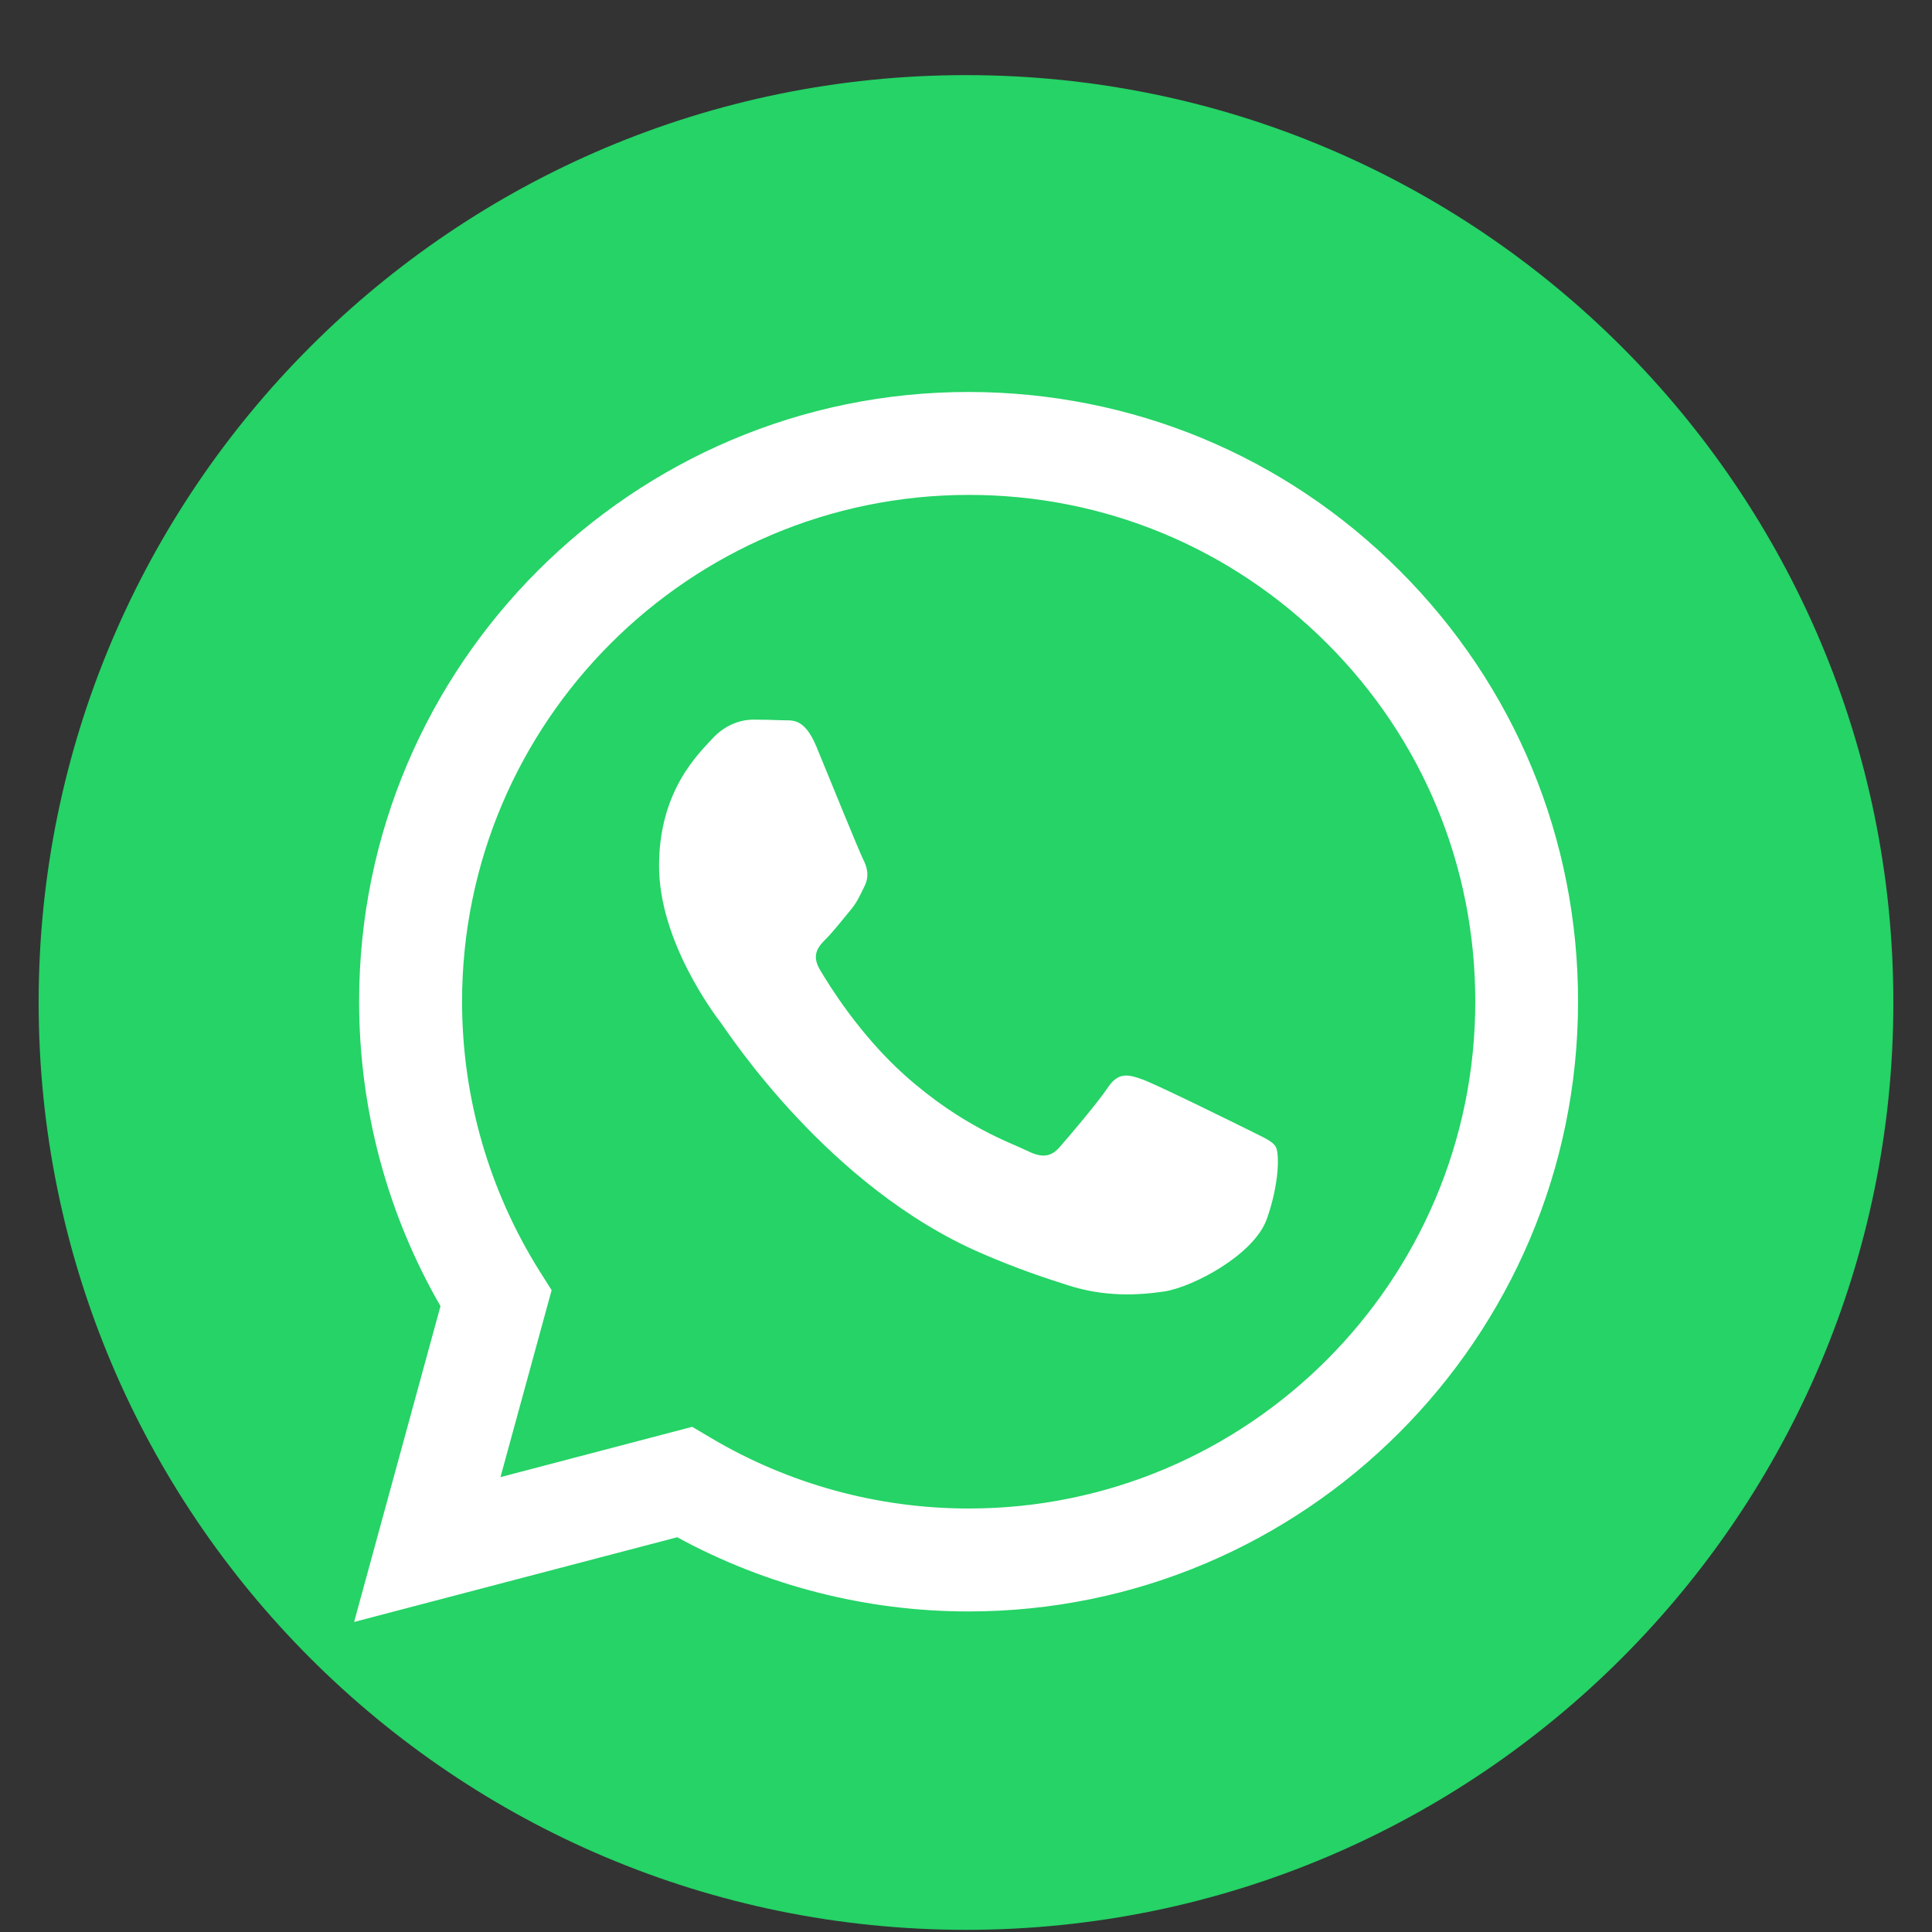 <svg xmlns="http://www.w3.org/2000/svg" fill="none" viewBox="0 0 25 25" height="25" width="25">
<rect x="0" y="0" width="25" height="25" fill="#333333" stroke="none"/>
<g clip-path="url(#clip0_2083_1363)">
<path fill="#25D366" d="M12.5 24.972C5.874 24.972 0.5 19.599 0.5 12.972C0.5 6.346 5.874 0.972 12.5 0.972C19.126 0.972 24.5 6.346 24.5 12.972C24.5 19.599 19.126 24.972 12.5 24.972Z"></path>
<path fill="white" d="M18.113 7.385C16.625 5.895 14.643 5.074 12.533 5.072C8.187 5.072 4.647 8.609 4.647 12.958C4.647 14.348 5.009 15.706 5.7 16.901L4.582 20.988L8.763 19.892C9.915 20.52 11.211 20.852 12.531 20.852H12.533C16.88 20.852 20.417 17.314 20.42 12.965C20.422 10.858 19.604 8.876 18.113 7.385ZM12.536 19.52H12.533C11.357 19.52 10.203 19.203 9.197 18.605L8.957 18.463L6.476 19.114L7.138 16.695L6.982 16.448C6.327 15.403 5.979 14.199 5.979 12.958C5.981 9.344 8.921 6.404 12.538 6.404C14.29 6.404 15.934 7.088 17.172 8.326C18.411 9.564 19.092 11.213 19.09 12.963C19.09 16.579 16.148 19.52 12.536 19.52ZM16.131 14.609C15.934 14.511 14.964 14.033 14.784 13.968C14.604 13.903 14.472 13.87 14.34 14.067C14.208 14.264 13.832 14.707 13.716 14.839C13.601 14.972 13.486 14.988 13.289 14.89C13.092 14.791 12.456 14.583 11.705 13.911C11.12 13.387 10.724 12.742 10.608 12.545C10.493 12.348 10.596 12.24 10.695 12.142C10.784 12.053 10.892 11.912 10.99 11.796C11.088 11.681 11.122 11.6 11.187 11.467C11.252 11.335 11.22 11.22 11.17 11.122C11.12 11.024 10.726 10.054 10.563 9.658C10.402 9.274 10.241 9.327 10.119 9.32C10.004 9.315 9.872 9.312 9.742 9.312C9.61 9.312 9.396 9.363 9.216 9.56C9.036 9.756 8.528 10.234 8.528 11.204C8.528 12.173 9.233 13.111 9.332 13.241C9.43 13.373 10.721 15.363 12.699 16.217C13.169 16.421 13.536 16.541 13.822 16.632C14.295 16.784 14.724 16.762 15.063 16.712C15.442 16.654 16.229 16.234 16.392 15.775C16.556 15.315 16.556 14.921 16.508 14.839C16.46 14.758 16.328 14.71 16.131 14.609Z" clip-rule="evenodd" fill-rule="evenodd"></path>
</g>
<defs>
<clipPath id="clip0_2083_1363">
<rect transform="translate(0.5 0.972)" fill="white" height="24" width="24"></rect>
</clipPath>
</defs>
</svg>
